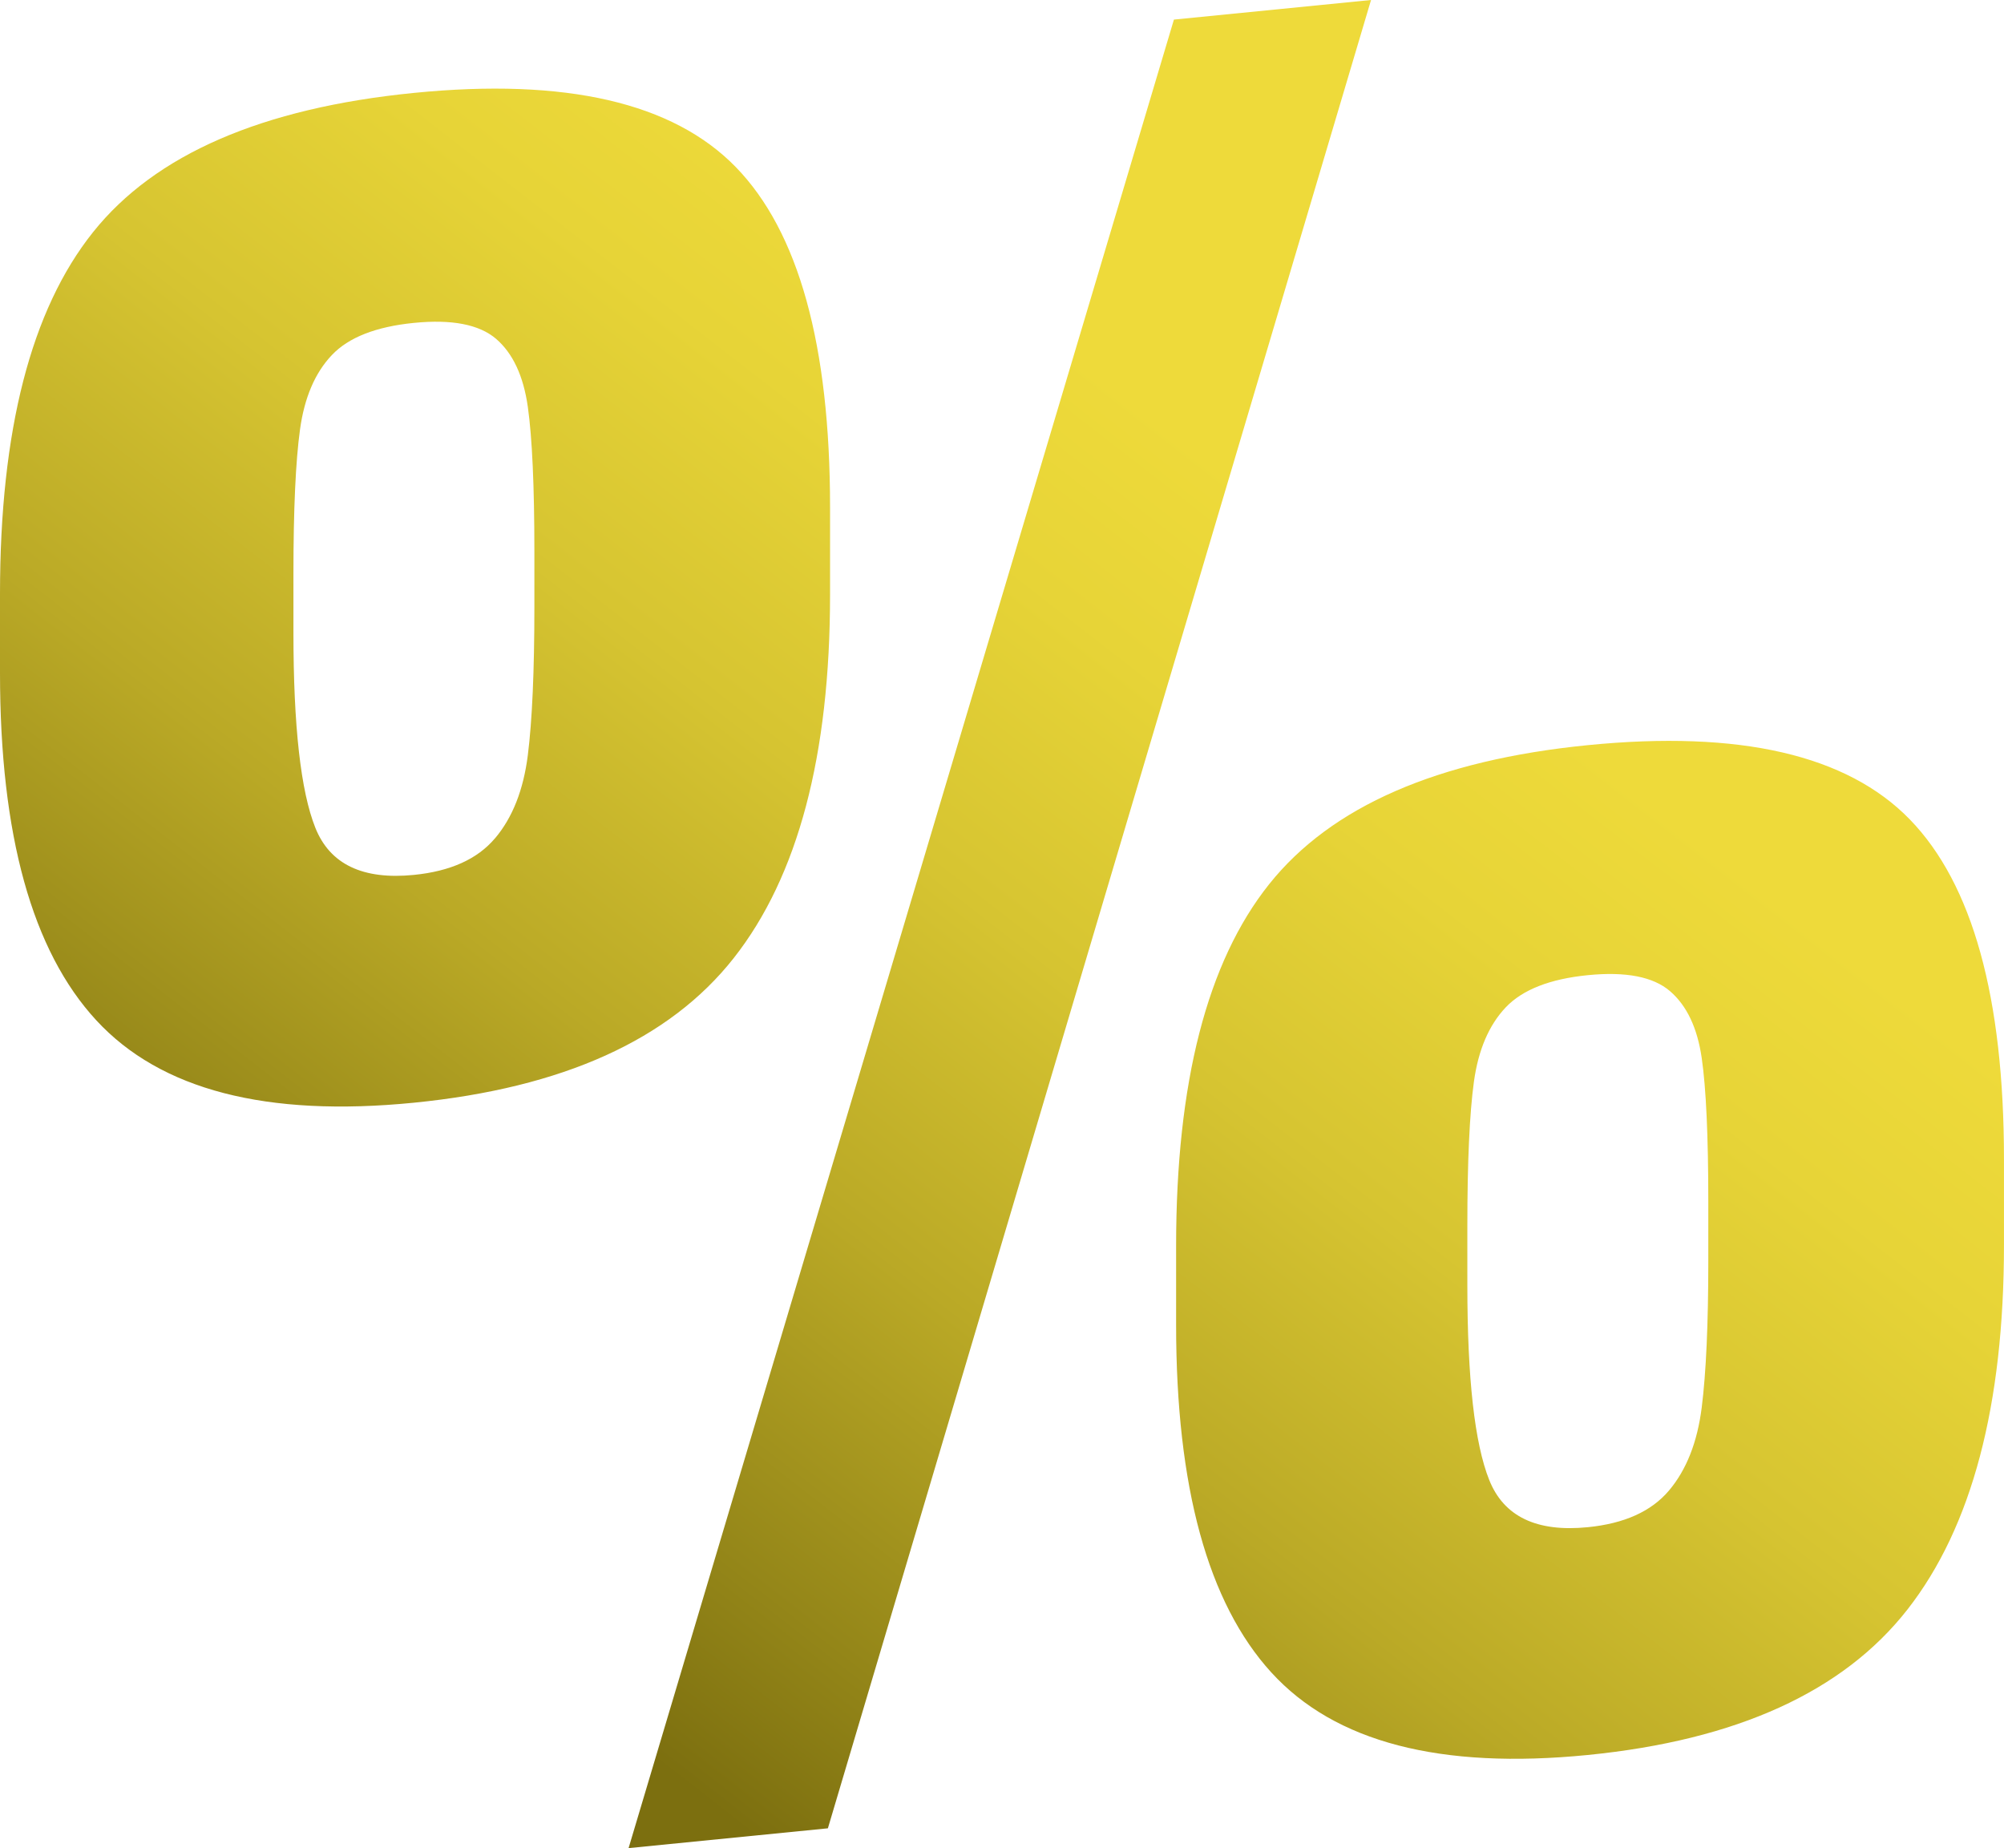 <?xml version="1.0" encoding="UTF-8"?><svg id="Layer_2" xmlns="http://www.w3.org/2000/svg" xmlns:xlink="http://www.w3.org/1999/xlink" viewBox="0 0 822.67 758.54"><defs><style>.cls-1{fill:url(#linear-gradient);}</style><linearGradient id="linear-gradient" x1="535.87" y1="216.68" x2="186.69" y2="666.26" gradientUnits="userSpaceOnUse"><stop offset="0" stop-color="#eeda3a"/><stop offset=".15" stop-color="#e7d437"/><stop offset=".36" stop-color="#d6c431"/><stop offset=".6" stop-color="#baa926"/><stop offset=".85" stop-color="#938518"/><stop offset=".99" stop-color="#7c6f0f"/></linearGradient></defs><g id="Layer_1-2"><path class="cls-1" d="M39.56,418.81C13.18,390.27,0,342.73,0,276.19v-32.37C0,176.7,12.73,127.18,38.21,95.27c25.48-31.89,69.38-50.94,131.72-57.14,62.33-6.19,106.38,3.97,132.16,30.48,25.76,26.52,38.66,73.03,38.66,139.56v35.96c0,65.94-13.19,115.65-39.56,149.13-26.38,33.5-70.13,53.27-131.27,59.34-60.55,6.01-104-5.25-130.37-33.8Zm163.63-74.7c7.2-8.49,11.69-19.88,13.49-34.16,1.79-14.25,2.69-34.57,2.69-60.96v-22.47c0-26.97-.9-46.81-2.69-59.52-1.8-12.71-6.16-22.01-13.04-27.93-6.9-5.9-18.14-8.09-33.72-6.54-15.59,1.55-26.84,5.96-33.72,13.24-6.9,7.28-11.24,17.45-13.04,30.52-1.8,13.07-2.7,32.79-2.7,59.16v24.27c0,38.37,3,65.04,8.99,80.03,5.99,15,19.48,21.44,40.46,19.35,14.97-1.49,26.07-6.48,33.26-14.99ZM481.91,8.04L562.83,0l-222.97,750.42-81.82,8.13L481.91,8.04Zm40.01,678.44c-26.07-28.57-39.11-76.14-39.11-142.67v-32.37c0-67.12,12.73-116.64,38.21-148.55,25.47-31.9,69.07-50.92,130.81-57.05,62.33-6.19,106.39,3.97,132.17,30.48,25.76,26.52,38.66,73.03,38.66,139.56v35.07c0,65.94-13.19,115.8-39.56,149.58-26.38,33.79-70.13,53.72-131.27,59.79-60.55,6.01-103.84-5.26-129.91-33.85Zm163.18-74.65c7.2-8.5,11.69-19.89,13.48-34.15,1.8-14.26,2.7-34.28,2.7-60.06v-24.28c0-26.97-.9-46.66-2.7-59.07-1.79-12.41-6.15-21.56-13.04-27.48-6.89-5.9-18.14-8.09-33.72-6.54-15.59,1.55-26.83,5.97-33.72,13.24-6.89,7.29-11.24,17.46-13.04,30.52-1.79,13.08-2.69,32.79-2.69,59.16v24.28c0,38.36,2.99,65.04,8.99,80.02,5.99,15,19.47,21.45,40.46,19.36,14.98-1.49,26.07-6.49,33.27-14.99Z"/></g></svg>